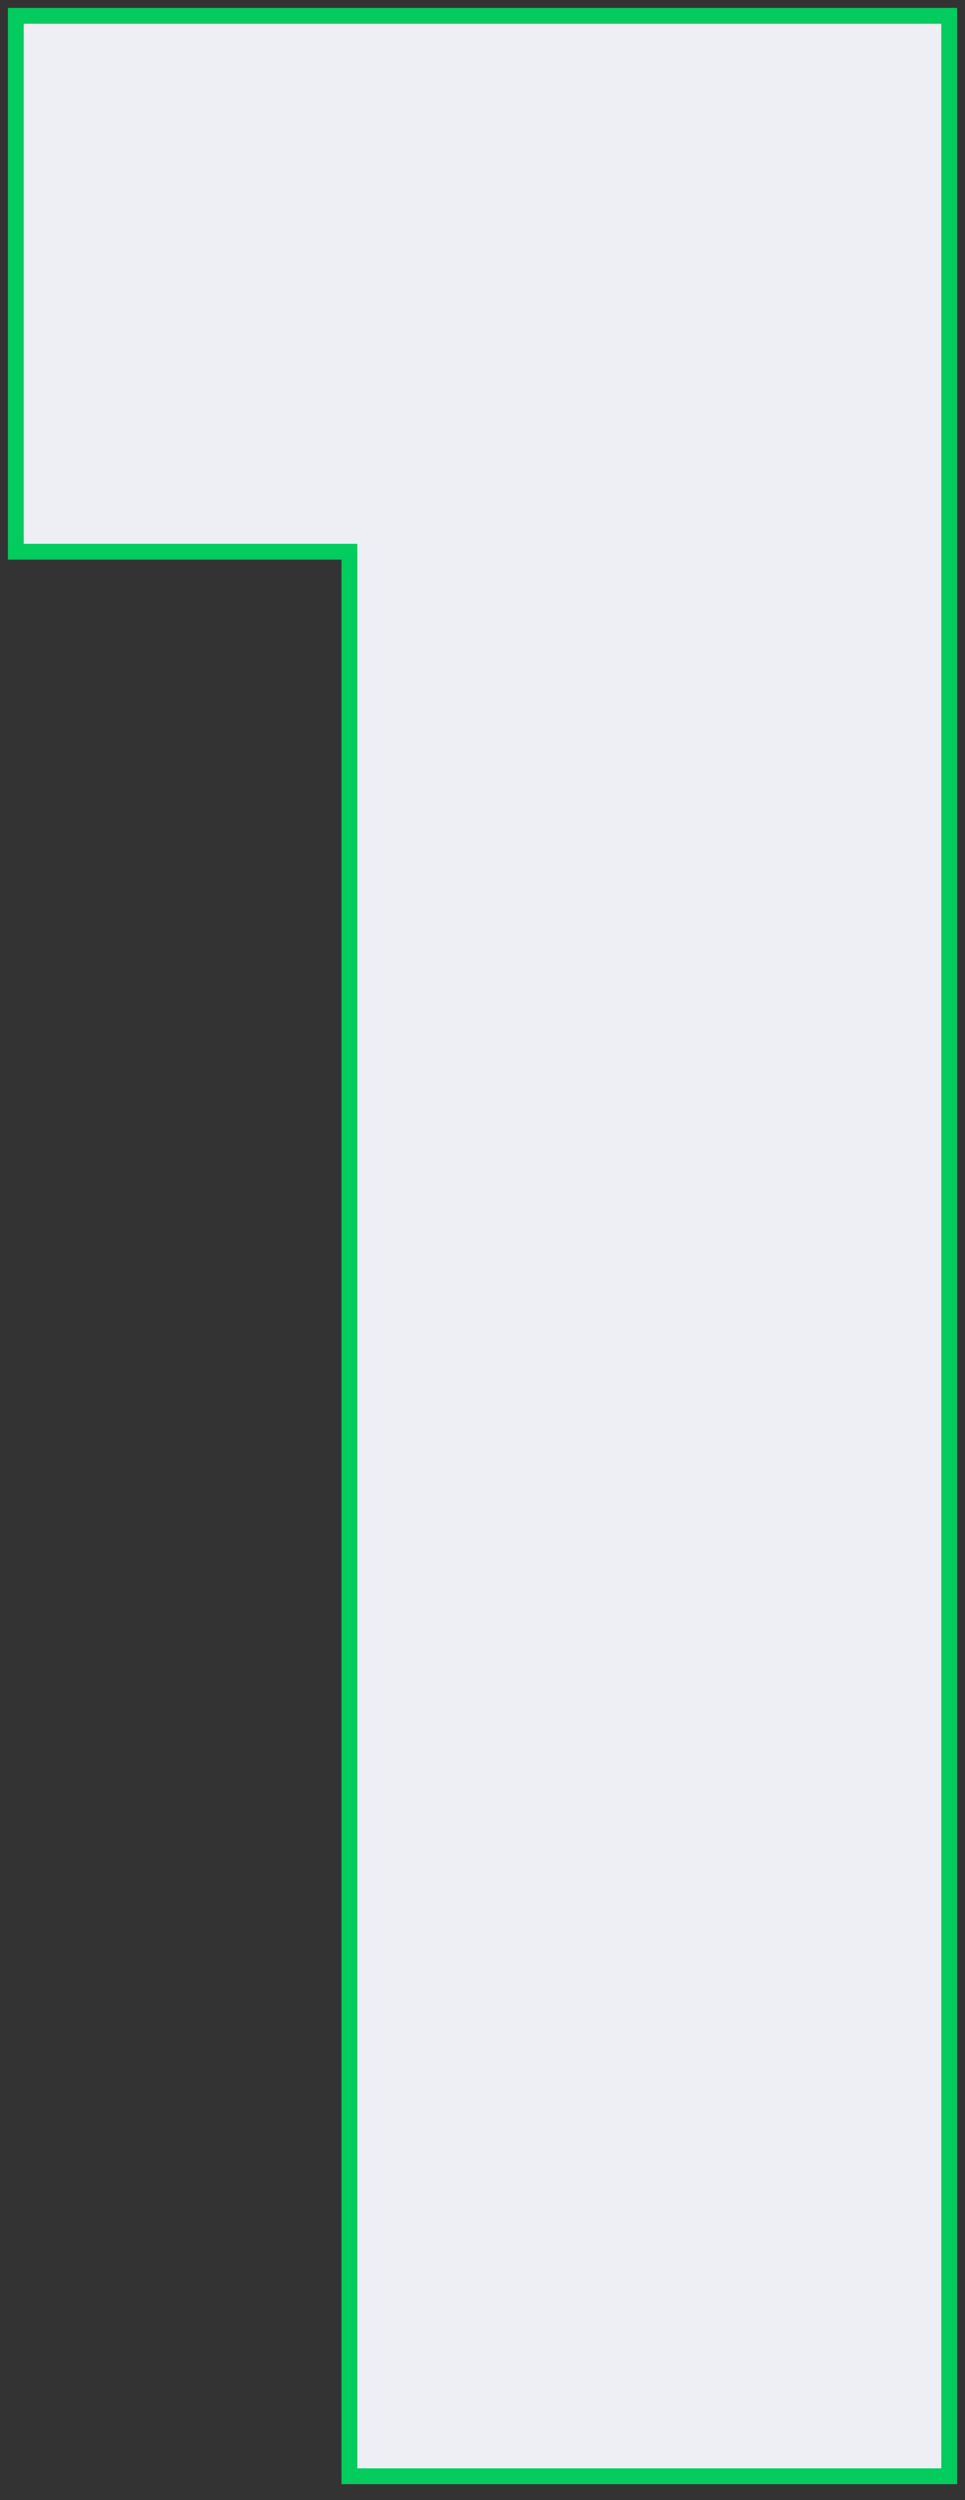 <svg xmlns="http://www.w3.org/2000/svg" width="61" height="158">

 <rect width="100%" height="100%" fill="#333333" stroke="none"/>

 <g>
  <title>Layer 1</title>
  <path id="svg_1" d="m1,35.259l0,-33.867l59.001,0l0,155.49l-37.914,0l0,-121.623l-21.087,0z" fill="#EEEFF4"/>
  <path id="svg_2" d="m1,34.867l0,-33.867l59.001,0l0,155.49l-37.914,0l0,-121.623l-21.087,0z" stroke-miterlimit="10" stroke="#01CC5D" fill="none"/>
 </g>
</svg>